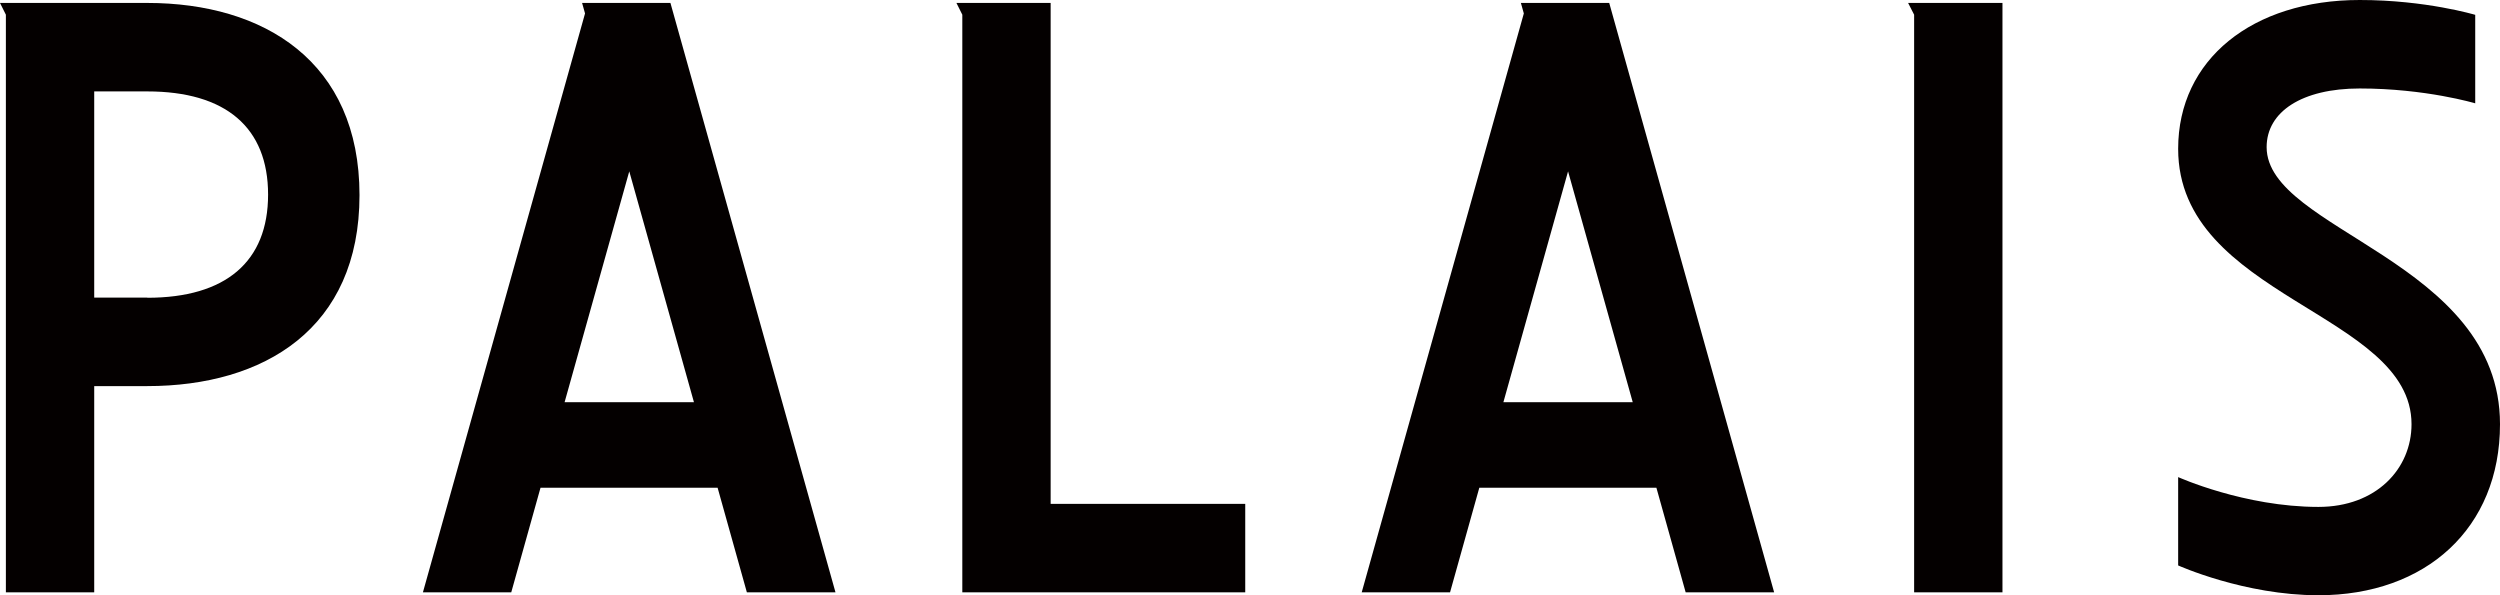 <?xml version="1.0" encoding="UTF-8"?>
<svg id="_レイヤー_2" data-name="レイヤー 2" xmlns="http://www.w3.org/2000/svg" viewBox="0 0 178.58 42.52">
  <defs>
    <style>
      .cls-1 {
        fill: #040000;
      }
    </style>
  </defs>
  <g id="_レイヤー_1-2" data-name="レイヤー 1">
    <g>
      <polygon class="cls-1" points="136.3 .21 136.73 1.05 136.73 42.31 143.04 42.31 143.04 .21 136.3 .21"/>
      <polygon class="cls-1" points="75.05 35.99 75.05 .21 68.32 .21 68.74 1.05 68.74 42.31 88.95 42.31 88.95 35.99 75.05 35.99"/>
      <path class="cls-1" d="M10.52.21H0l.42.84v41.26h6.31v-14.73h3.79c8.34,0,15.16-4.1,15.16-13.64S18.86.21,10.52.21ZM10.52,21.26h-3.79V6.53h3.79c5.61,0,8.63,2.58,8.63,7.37s-3.02,7.37-8.63,7.37Z"/>
      <path class="cls-1" d="M53.37,42.31h6.31L47.89.21h-6.31l.21.75-11.58,41.35h6.31l2.09-7.47h12.65l2.09,7.47ZM40.33,28.73l4.62-16.49,4.62,16.49h-9.24Z"/>
      <path class="cls-1" d="M120.42,42.31h6.31L114.95.21h-6.31l.21.75-11.58,41.35h6.31l2.09-7.47h12.65l2.09,7.47ZM107.39,28.73l4.62-16.49,4.62,16.49h-9.24Z"/>
      <path class="cls-1" d="M176.81,7.38s-3.54-1.06-8.25-1.06c-4.13,0-6.65,1.66-6.65,4.19,0,5.97,16.67,8.1,16.67,19.79,0,7.44-5.3,12.22-12.97,12.22-5.3,0-10.02-2.13-10.02-2.13v-6.31s4.72,2.13,10.02,2.13c4.13,0,6.65-2.72,6.65-5.91,0-7.97-16.67-9.04-16.67-19.67,0-6.38,5.3-10.63,12.97-10.63,4.72,0,8.25,1.06,8.25,1.06v6.31Z"/>
    </g>
  </g>
</svg>